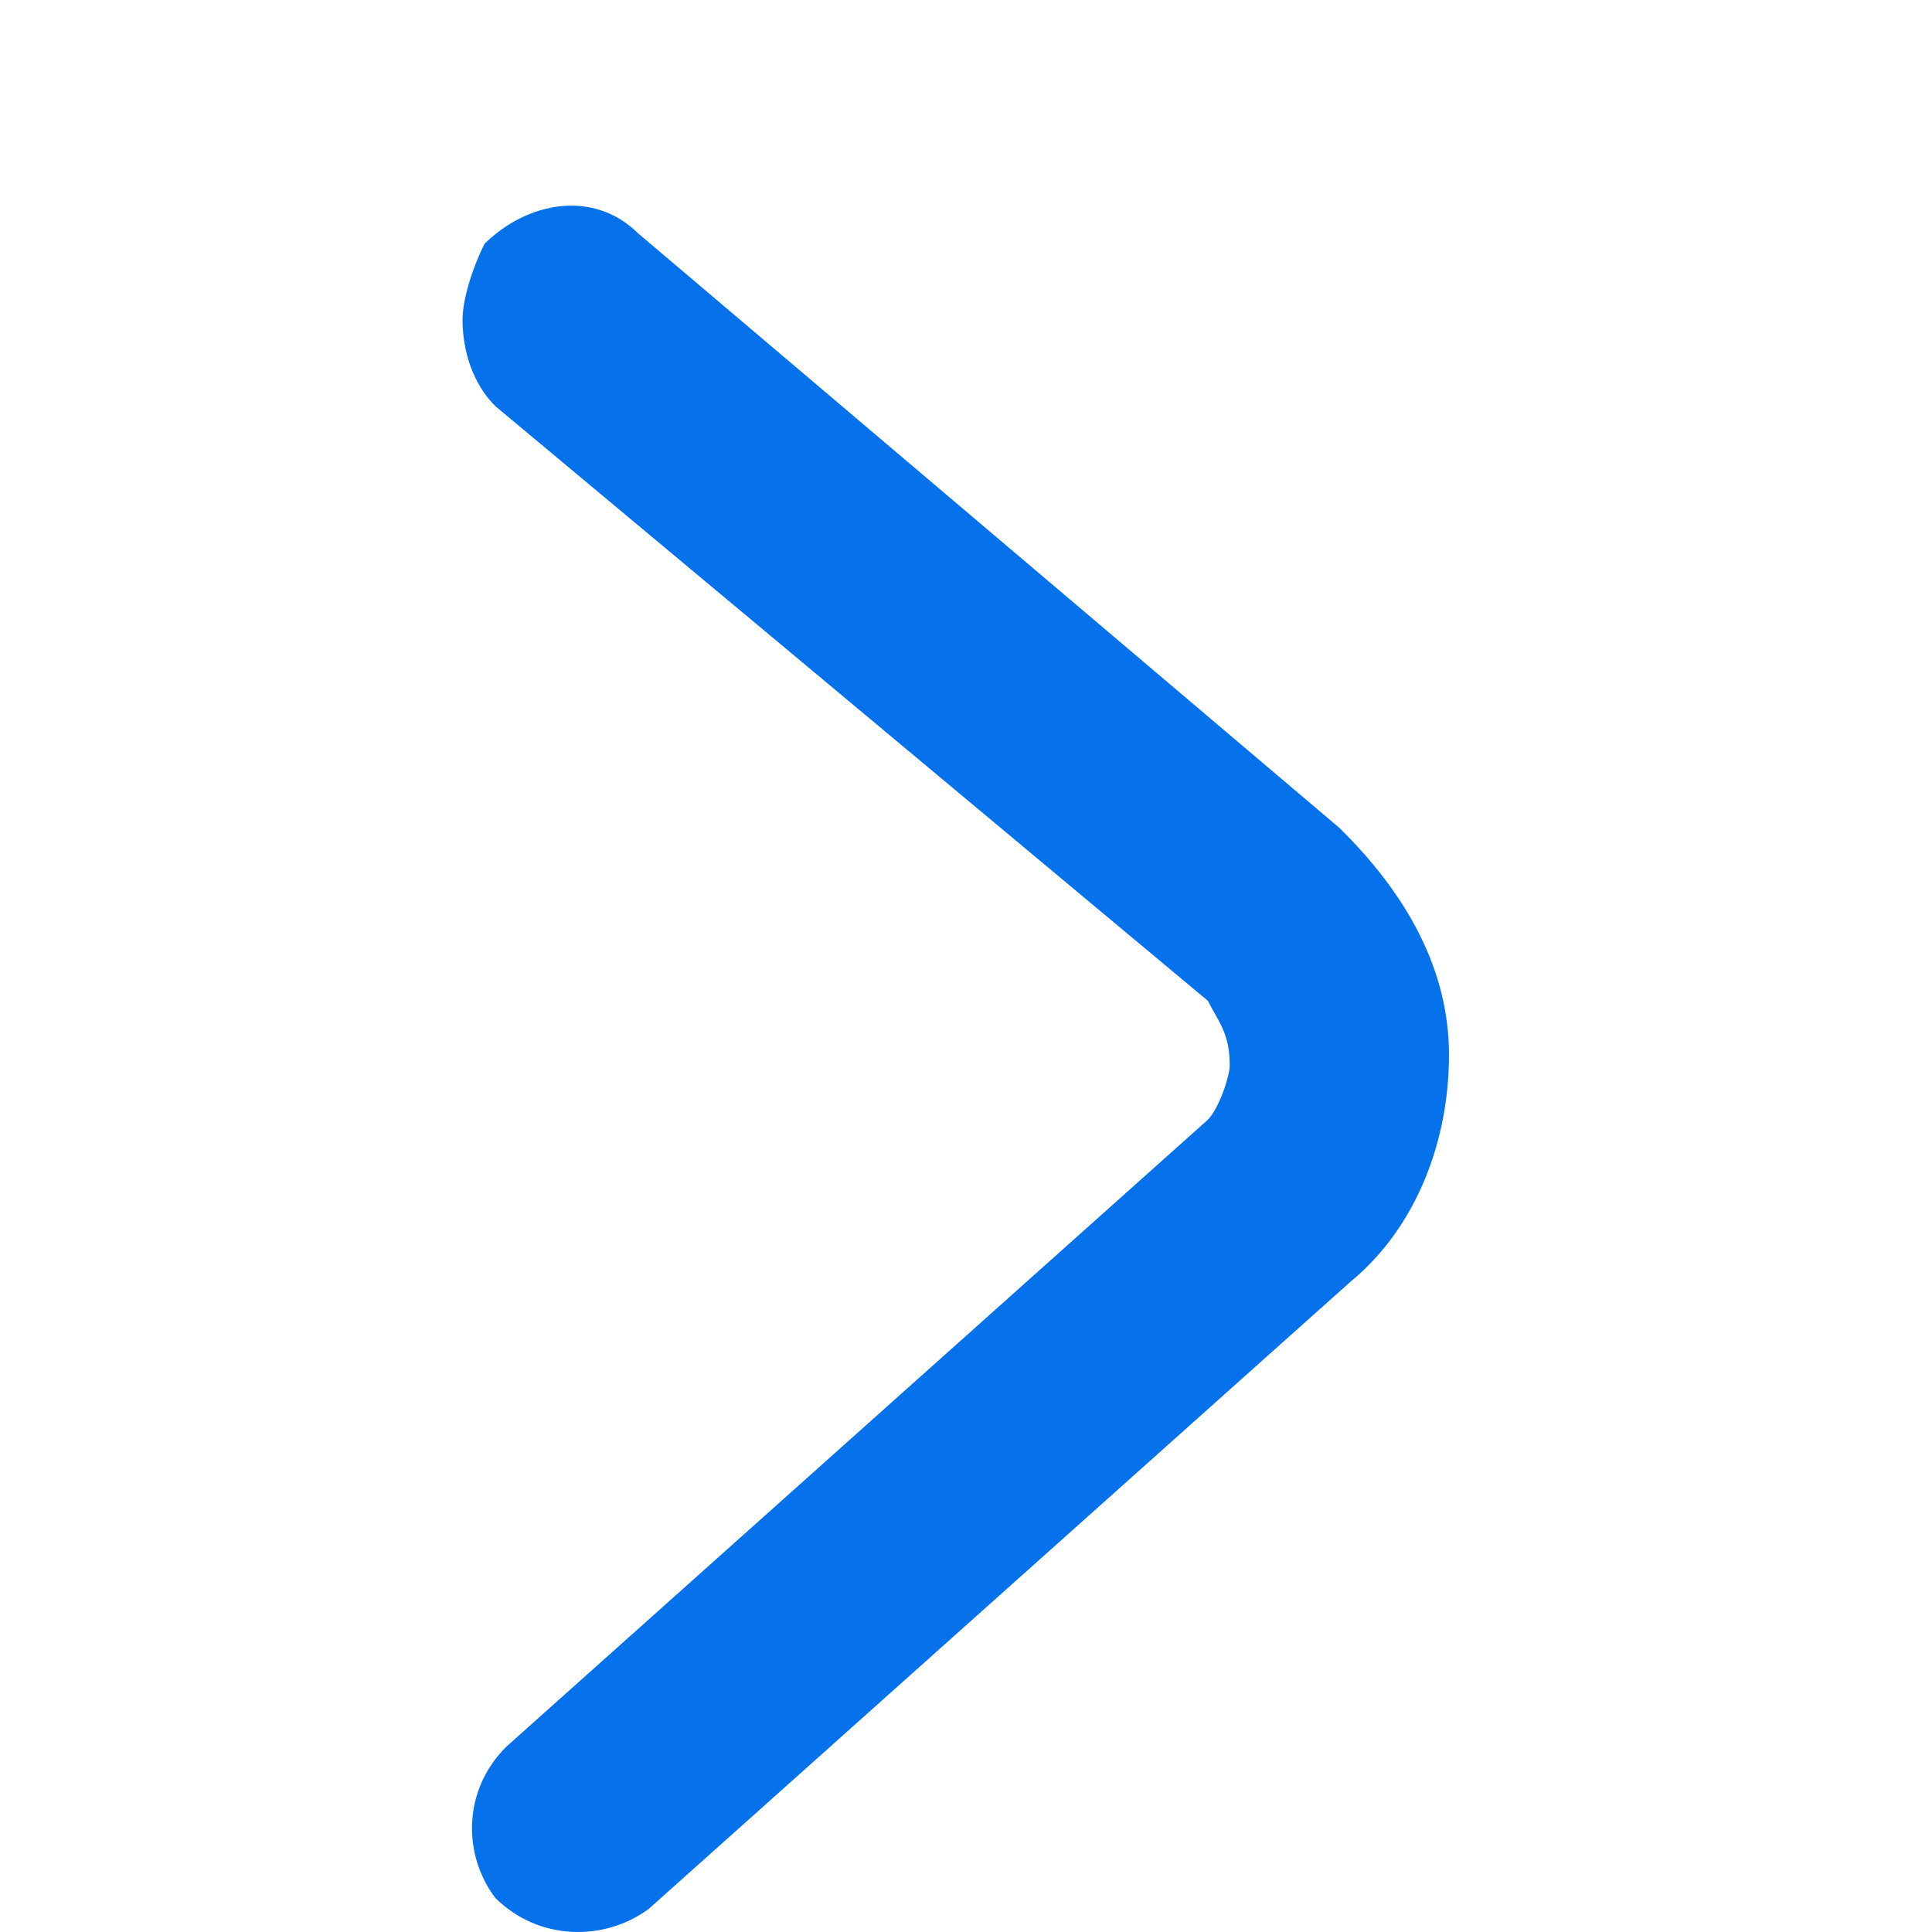 <svg width="12" height="12" viewBox="0 0 12 12" fill="none" xmlns="http://www.w3.org/2000/svg">
<path d="M2.873 1.986C2.873 2.187 2.941 2.388 3.077 2.523L7.502 6.216C7.57 6.35 7.638 6.417 7.638 6.619C7.638 6.686 7.57 6.887 7.502 6.955L3.145 10.849C2.873 11.118 2.873 11.521 3.077 11.789C3.349 12.058 3.758 12.058 4.03 11.856L8.387 7.962C8.796 7.626 9 7.089 9 6.552C9 6.014 8.728 5.544 8.319 5.142L3.962 1.448C3.69 1.18 3.281 1.247 3.009 1.515C2.941 1.65 2.873 1.851 2.873 1.986Z" fill="#0572EC"/>
</svg>
